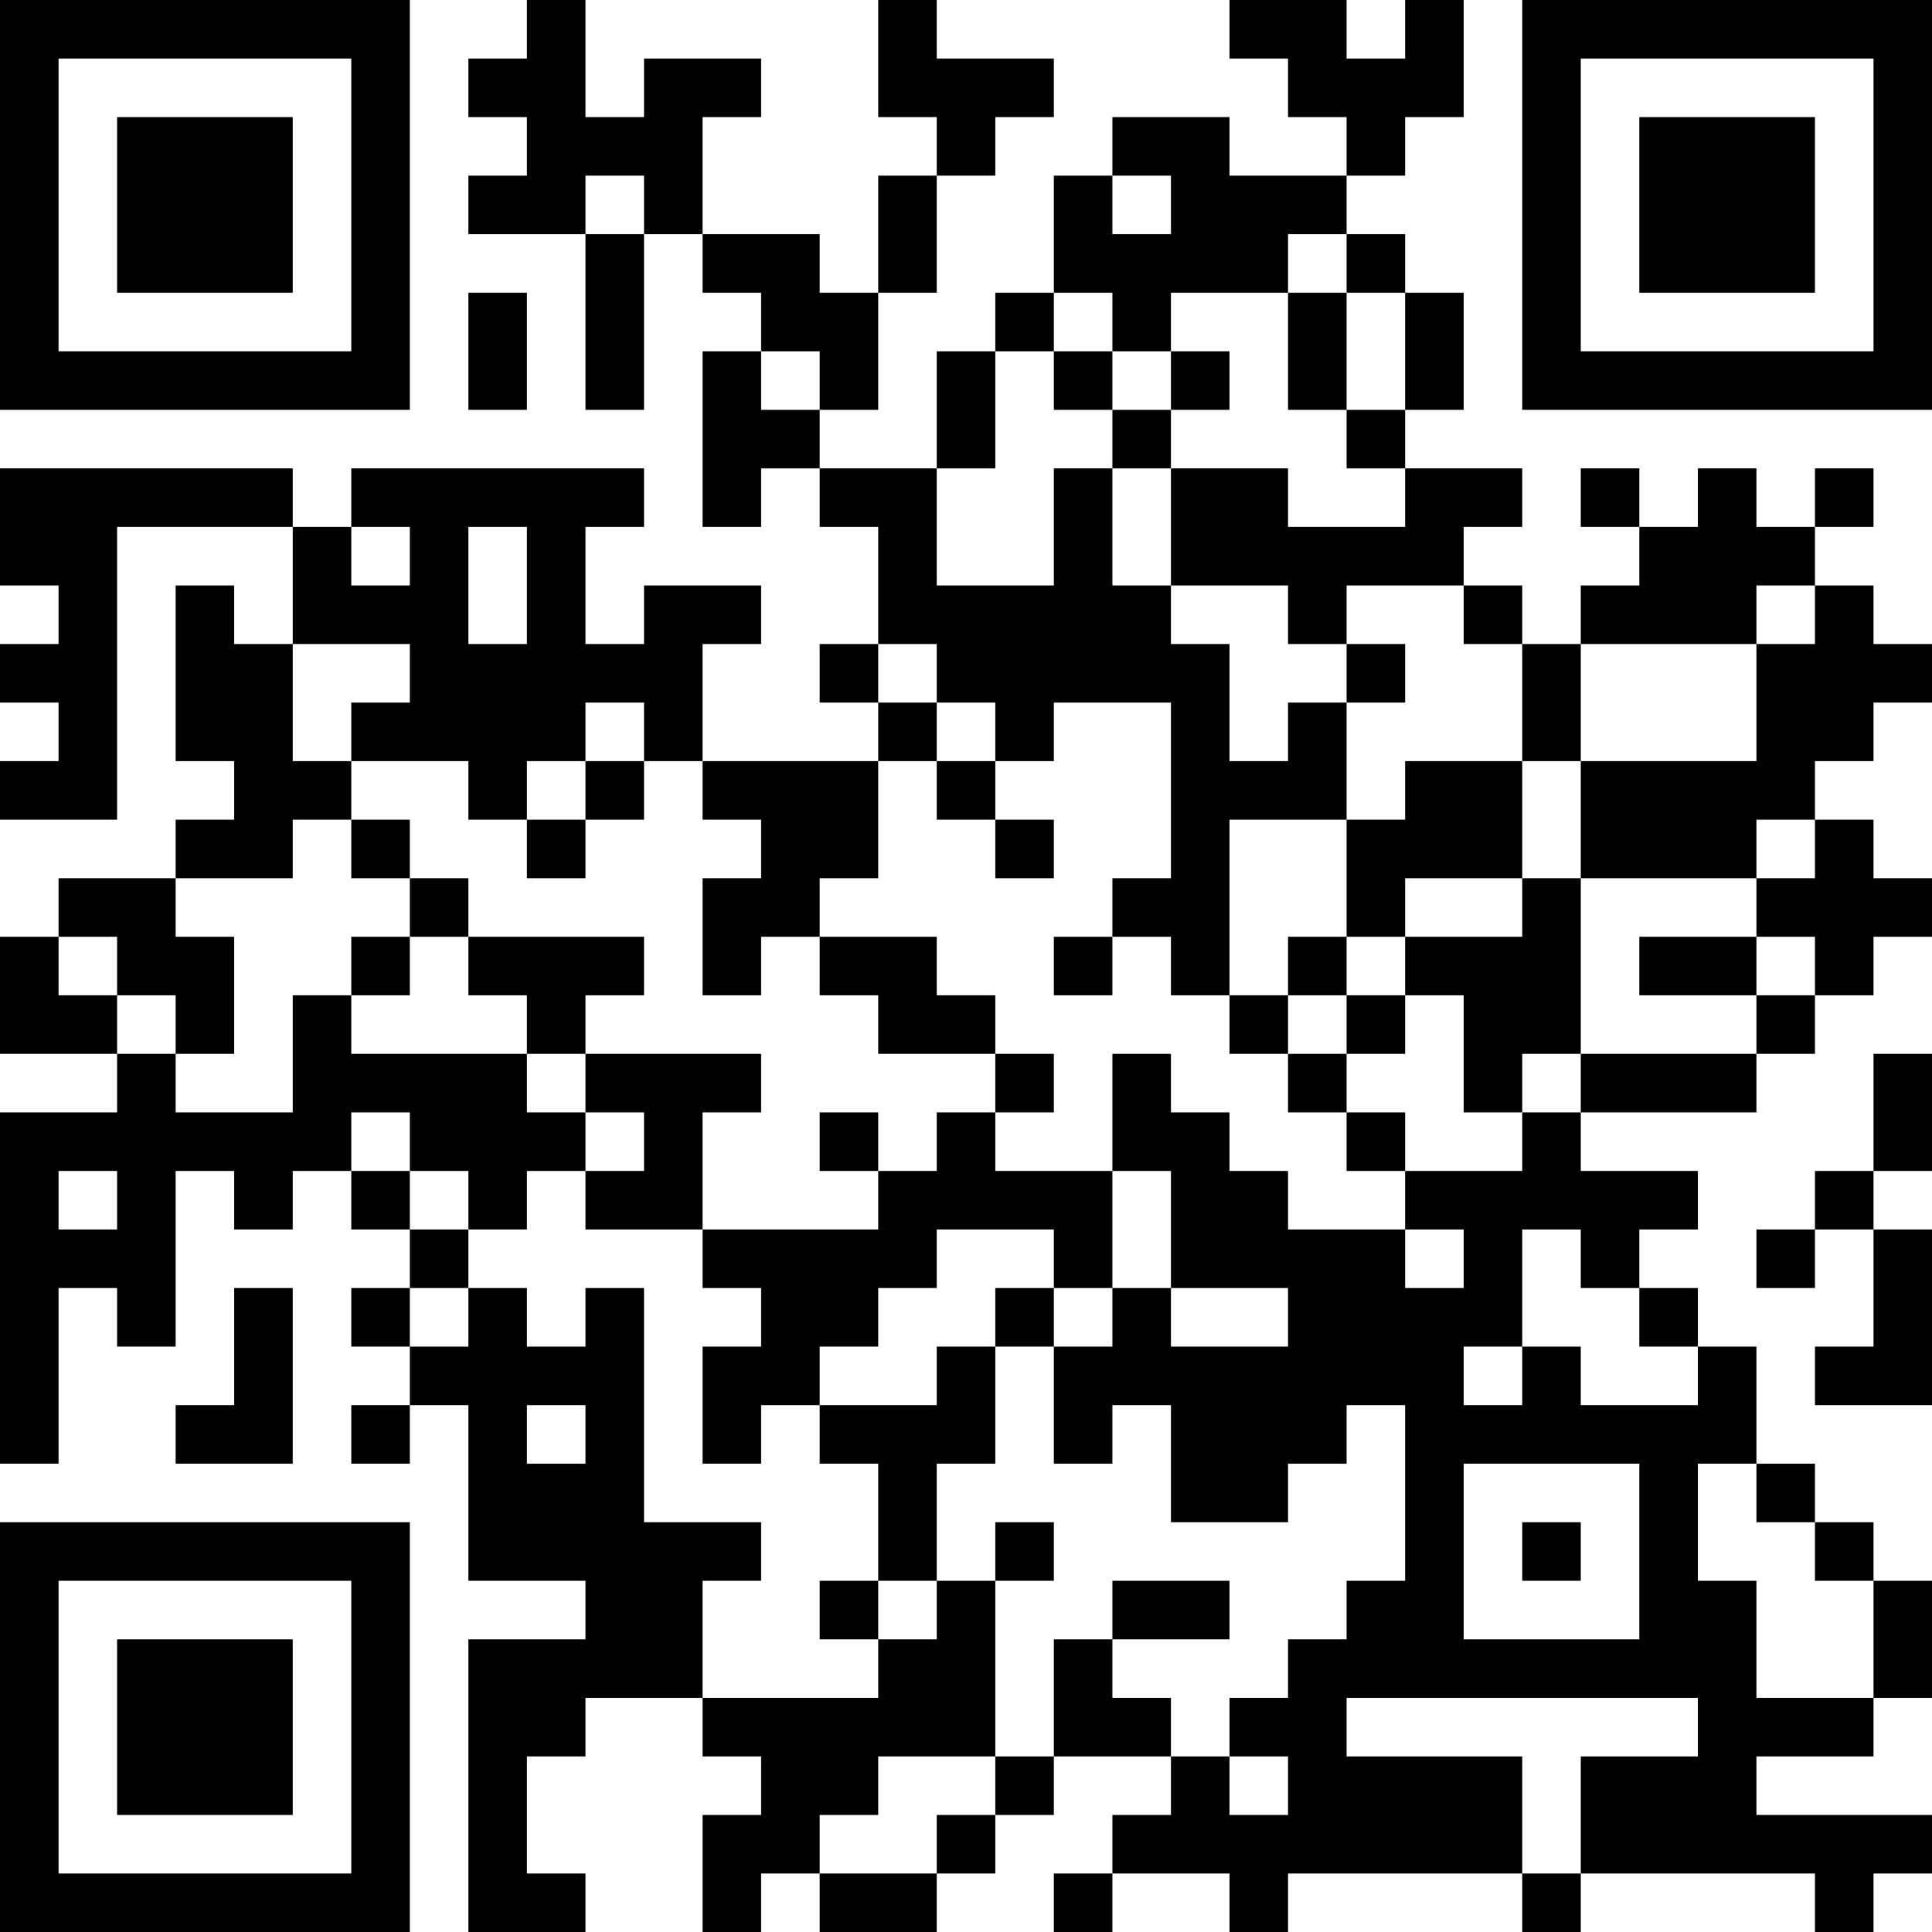 <?xml version="1.0" encoding="UTF-8"?>
<svg xmlns="http://www.w3.org/2000/svg" version="1.1" width="500" height="500" viewBox="0 0 500 500"><rect x="0" y="0" width="500" height="500" fill="#ffffff"/><g transform="scale(15.152)"><g transform="translate(0,0)"><path fill-rule="evenodd" d="M9 0L9 1L8 1L8 2L9 2L9 3L8 3L8 4L10 4L10 7L11 7L11 4L12 4L12 5L13 5L13 6L12 6L12 9L13 9L13 8L14 8L14 9L15 9L15 11L14 11L14 12L15 12L15 13L12 13L12 11L13 11L13 10L11 10L11 11L10 11L10 9L11 9L11 8L6 8L6 9L5 9L5 8L0 8L0 10L1 10L1 11L0 11L0 12L1 12L1 13L0 13L0 14L2 14L2 9L5 9L5 11L4 11L4 10L3 10L3 13L4 13L4 14L3 14L3 15L1 15L1 16L0 16L0 18L2 18L2 19L0 19L0 25L1 25L1 22L2 22L2 23L3 23L3 20L4 20L4 21L5 21L5 20L6 20L6 21L7 21L7 22L6 22L6 23L7 23L7 24L6 24L6 25L7 25L7 24L8 24L8 27L10 27L10 28L8 28L8 33L10 33L10 32L9 32L9 30L10 30L10 29L12 29L12 30L13 30L13 31L12 31L12 33L13 33L13 32L14 32L14 33L16 33L16 32L17 32L17 31L18 31L18 30L20 30L20 31L19 31L19 32L18 32L18 33L19 33L19 32L21 32L21 33L22 33L22 32L26 32L26 33L27 33L27 32L31 32L31 33L32 33L32 32L33 32L33 31L30 31L30 30L32 30L32 29L33 29L33 27L32 27L32 26L31 26L31 25L30 25L30 23L29 23L29 22L28 22L28 21L29 21L29 20L27 20L27 19L30 19L30 18L31 18L31 17L32 17L32 16L33 16L33 15L32 15L32 14L31 14L31 13L32 13L32 12L33 12L33 11L32 11L32 10L31 10L31 9L32 9L32 8L31 8L31 9L30 9L30 8L29 8L29 9L28 9L28 8L27 8L27 9L28 9L28 10L27 10L27 11L26 11L26 10L25 10L25 9L26 9L26 8L24 8L24 7L25 7L25 5L24 5L24 4L23 4L23 3L24 3L24 2L25 2L25 0L24 0L24 1L23 1L23 0L21 0L21 1L22 1L22 2L23 2L23 3L21 3L21 2L19 2L19 3L18 3L18 5L17 5L17 6L16 6L16 8L14 8L14 7L15 7L15 5L16 5L16 3L17 3L17 2L18 2L18 1L16 1L16 0L15 0L15 2L16 2L16 3L15 3L15 5L14 5L14 4L12 4L12 2L13 2L13 1L11 1L11 2L10 2L10 0ZM10 3L10 4L11 4L11 3ZM19 3L19 4L20 4L20 3ZM22 4L22 5L20 5L20 6L19 6L19 5L18 5L18 6L17 6L17 8L16 8L16 10L18 10L18 8L19 8L19 10L20 10L20 11L21 11L21 13L22 13L22 12L23 12L23 14L21 14L21 17L20 17L20 16L19 16L19 15L20 15L20 12L18 12L18 13L17 13L17 12L16 12L16 11L15 11L15 12L16 12L16 13L15 13L15 15L14 15L14 16L13 16L13 17L12 17L12 15L13 15L13 14L12 14L12 13L11 13L11 12L10 12L10 13L9 13L9 14L8 14L8 13L6 13L6 12L7 12L7 11L5 11L5 13L6 13L6 14L5 14L5 15L3 15L3 16L4 16L4 18L3 18L3 17L2 17L2 16L1 16L1 17L2 17L2 18L3 18L3 19L5 19L5 17L6 17L6 18L9 18L9 19L10 19L10 20L9 20L9 21L8 21L8 20L7 20L7 19L6 19L6 20L7 20L7 21L8 21L8 22L7 22L7 23L8 23L8 22L9 22L9 23L10 23L10 22L11 22L11 26L13 26L13 27L12 27L12 29L15 29L15 28L16 28L16 27L17 27L17 30L15 30L15 31L14 31L14 32L16 32L16 31L17 31L17 30L18 30L18 28L19 28L19 29L20 29L20 30L21 30L21 31L22 31L22 30L21 30L21 29L22 29L22 28L23 28L23 27L24 27L24 24L23 24L23 25L22 25L22 26L20 26L20 24L19 24L19 25L18 25L18 23L19 23L19 22L20 22L20 23L22 23L22 22L20 22L20 20L19 20L19 18L20 18L20 19L21 19L21 20L22 20L22 21L24 21L24 22L25 22L25 21L24 21L24 20L26 20L26 19L27 19L27 18L30 18L30 17L31 17L31 16L30 16L30 15L31 15L31 14L30 14L30 15L27 15L27 13L30 13L30 11L31 11L31 10L30 10L30 11L27 11L27 13L26 13L26 11L25 11L25 10L23 10L23 11L22 11L22 10L20 10L20 8L22 8L22 9L24 9L24 8L23 8L23 7L24 7L24 5L23 5L23 4ZM8 5L8 7L9 7L9 5ZM22 5L22 7L23 7L23 5ZM13 6L13 7L14 7L14 6ZM18 6L18 7L19 7L19 8L20 8L20 7L21 7L21 6L20 6L20 7L19 7L19 6ZM6 9L6 10L7 10L7 9ZM8 9L8 11L9 11L9 9ZM23 11L23 12L24 12L24 11ZM10 13L10 14L9 14L9 15L10 15L10 14L11 14L11 13ZM16 13L16 14L17 14L17 15L18 15L18 14L17 14L17 13ZM24 13L24 14L23 14L23 16L22 16L22 17L21 17L21 18L22 18L22 19L23 19L23 20L24 20L24 19L23 19L23 18L24 18L24 17L25 17L25 19L26 19L26 18L27 18L27 15L26 15L26 13ZM6 14L6 15L7 15L7 16L6 16L6 17L7 17L7 16L8 16L8 17L9 17L9 18L10 18L10 19L11 19L11 20L10 20L10 21L12 21L12 22L13 22L13 23L12 23L12 25L13 25L13 24L14 24L14 25L15 25L15 27L14 27L14 28L15 28L15 27L16 27L16 25L17 25L17 23L18 23L18 22L19 22L19 20L17 20L17 19L18 19L18 18L17 18L17 17L16 17L16 16L14 16L14 17L15 17L15 18L17 18L17 19L16 19L16 20L15 20L15 19L14 19L14 20L15 20L15 21L12 21L12 19L13 19L13 18L10 18L10 17L11 17L11 16L8 16L8 15L7 15L7 14ZM24 15L24 16L23 16L23 17L22 17L22 18L23 18L23 17L24 17L24 16L26 16L26 15ZM18 16L18 17L19 17L19 16ZM28 16L28 17L30 17L30 16ZM32 18L32 20L31 20L31 21L30 21L30 22L31 22L31 21L32 21L32 23L31 23L31 24L33 24L33 21L32 21L32 20L33 20L33 18ZM1 20L1 21L2 21L2 20ZM16 21L16 22L15 22L15 23L14 23L14 24L16 24L16 23L17 23L17 22L18 22L18 21ZM26 21L26 23L25 23L25 24L26 24L26 23L27 23L27 24L29 24L29 23L28 23L28 22L27 22L27 21ZM4 22L4 24L3 24L3 25L5 25L5 22ZM9 24L9 25L10 25L10 24ZM25 25L25 28L28 28L28 25ZM29 25L29 27L30 27L30 29L32 29L32 27L31 27L31 26L30 26L30 25ZM17 26L17 27L18 27L18 26ZM26 26L26 27L27 27L27 26ZM19 27L19 28L21 28L21 27ZM23 29L23 30L26 30L26 32L27 32L27 30L29 30L29 29ZM0 0L7 0L7 7L0 7ZM1 1L1 6L6 6L6 1ZM2 2L5 2L5 5L2 5ZM26 0L33 0L33 7L26 7ZM27 1L27 6L32 6L32 1ZM28 2L31 2L31 5L28 5ZM0 26L7 26L7 33L0 33ZM1 27L1 32L6 32L6 27ZM2 28L5 28L5 31L2 31Z" fill="#000000"/></g></g></svg>

